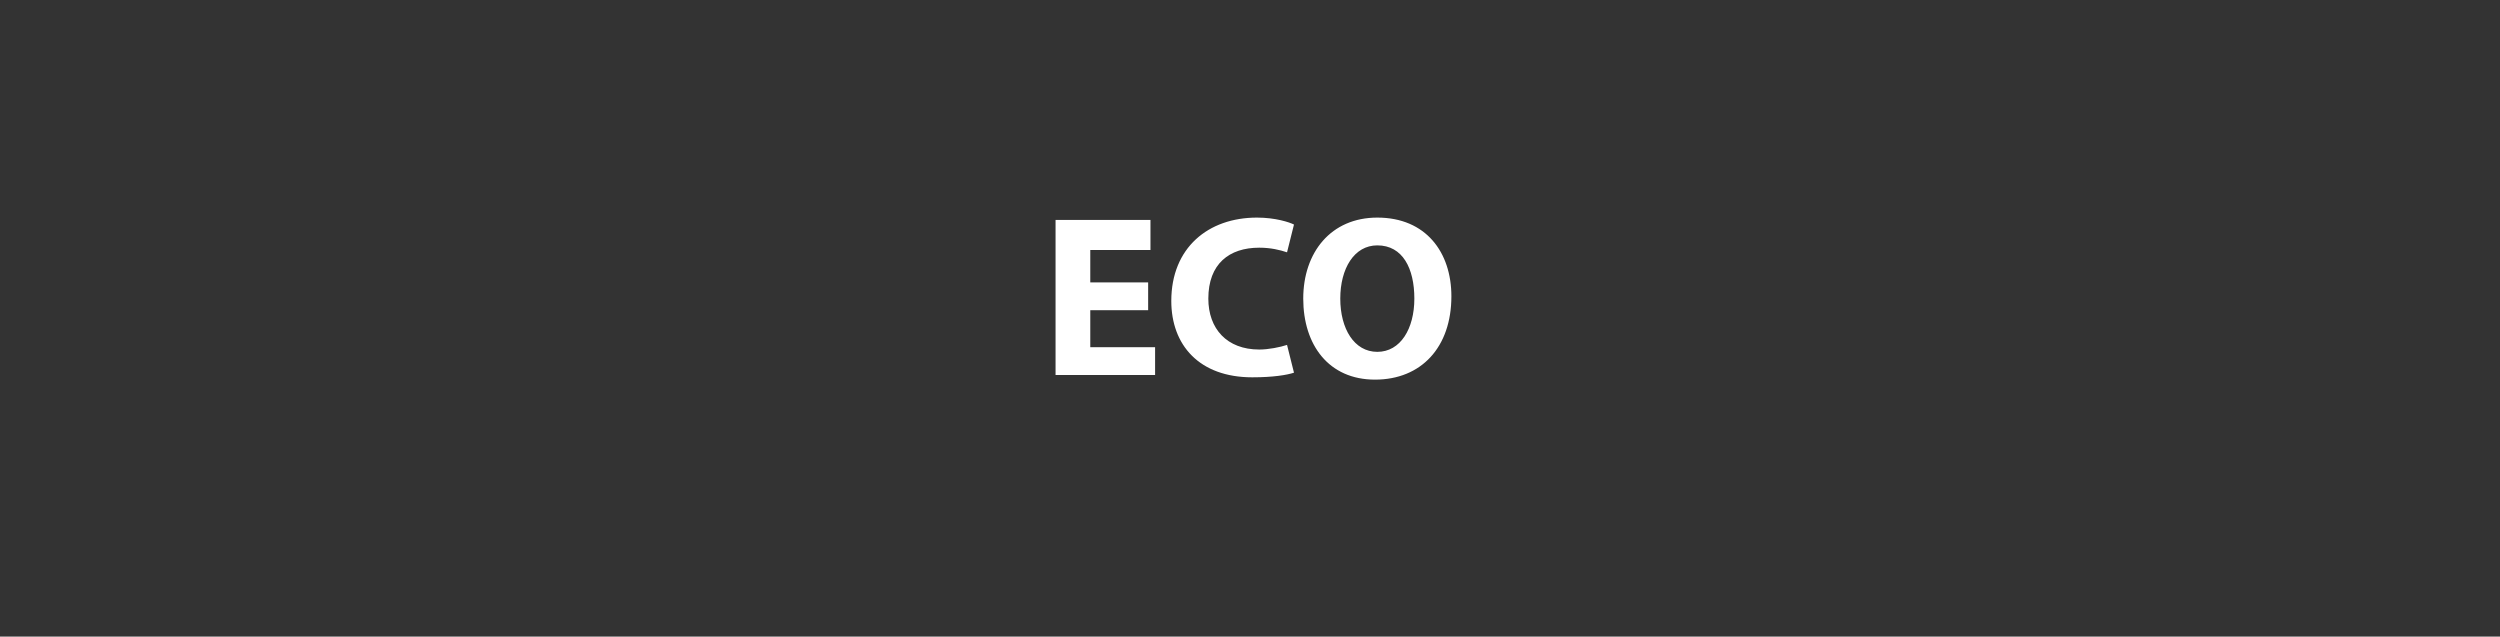 <?xml version="1.0" standalone="no"?>
<!DOCTYPE svg PUBLIC "-//W3C//DTD SVG 1.1//EN" "http://www.w3.org/Graphics/SVG/1.1/DTD/svg11.dtd">
<svg xmlns="http://www.w3.org/2000/svg" version="1.1" width="108px" height="27.5px" viewBox="0 0 108 27.5">
  <rect x="0" y="0" width="108" height="27.5" fill="#333333" stroke="none"/>
  <desc>ECO</desc>
  <defs/>
  <g id="Polygon37563">
    <path d="M 49.6 13.4 L 47.1 13.4 L 47.1 15 L 49.9 15 L 49.9 16.2 L 45.6 16.2 L 45.6 9.5 L 49.7 9.5 L 49.7 10.8 L 47.1 10.8 L 47.1 12.2 L 49.6 12.2 L 49.6 13.4 Z M 55.9 16.1 C 55.6 16.2 55 16.3 54.1 16.3 C 51.8 16.3 50.6 14.9 50.6 13 C 50.6 10.7 52.2 9.4 54.3 9.4 C 55.1 9.4 55.7 9.6 55.9 9.7 C 55.9 9.7 55.6 10.9 55.6 10.9 C 55.3 10.8 54.9 10.7 54.4 10.7 C 53.1 10.7 52.2 11.4 52.2 12.9 C 52.2 14.2 53 15.1 54.4 15.1 C 54.8 15.1 55.3 15 55.6 14.9 C 55.6 14.9 55.9 16.1 55.9 16.1 Z M 62.7 12.8 C 62.7 15 61.4 16.4 59.4 16.4 C 57.4 16.4 56.3 14.9 56.3 12.9 C 56.3 10.9 57.5 9.4 59.5 9.4 C 61.6 9.4 62.7 10.9 62.7 12.8 Z M 57.9 12.9 C 57.9 14.2 58.5 15.2 59.5 15.2 C 60.5 15.2 61.1 14.2 61.1 12.9 C 61.1 11.6 60.6 10.6 59.5 10.6 C 58.5 10.6 57.9 11.6 57.9 12.9 Z " stroke="none" fill="#fff"/>
  </g>
</svg>